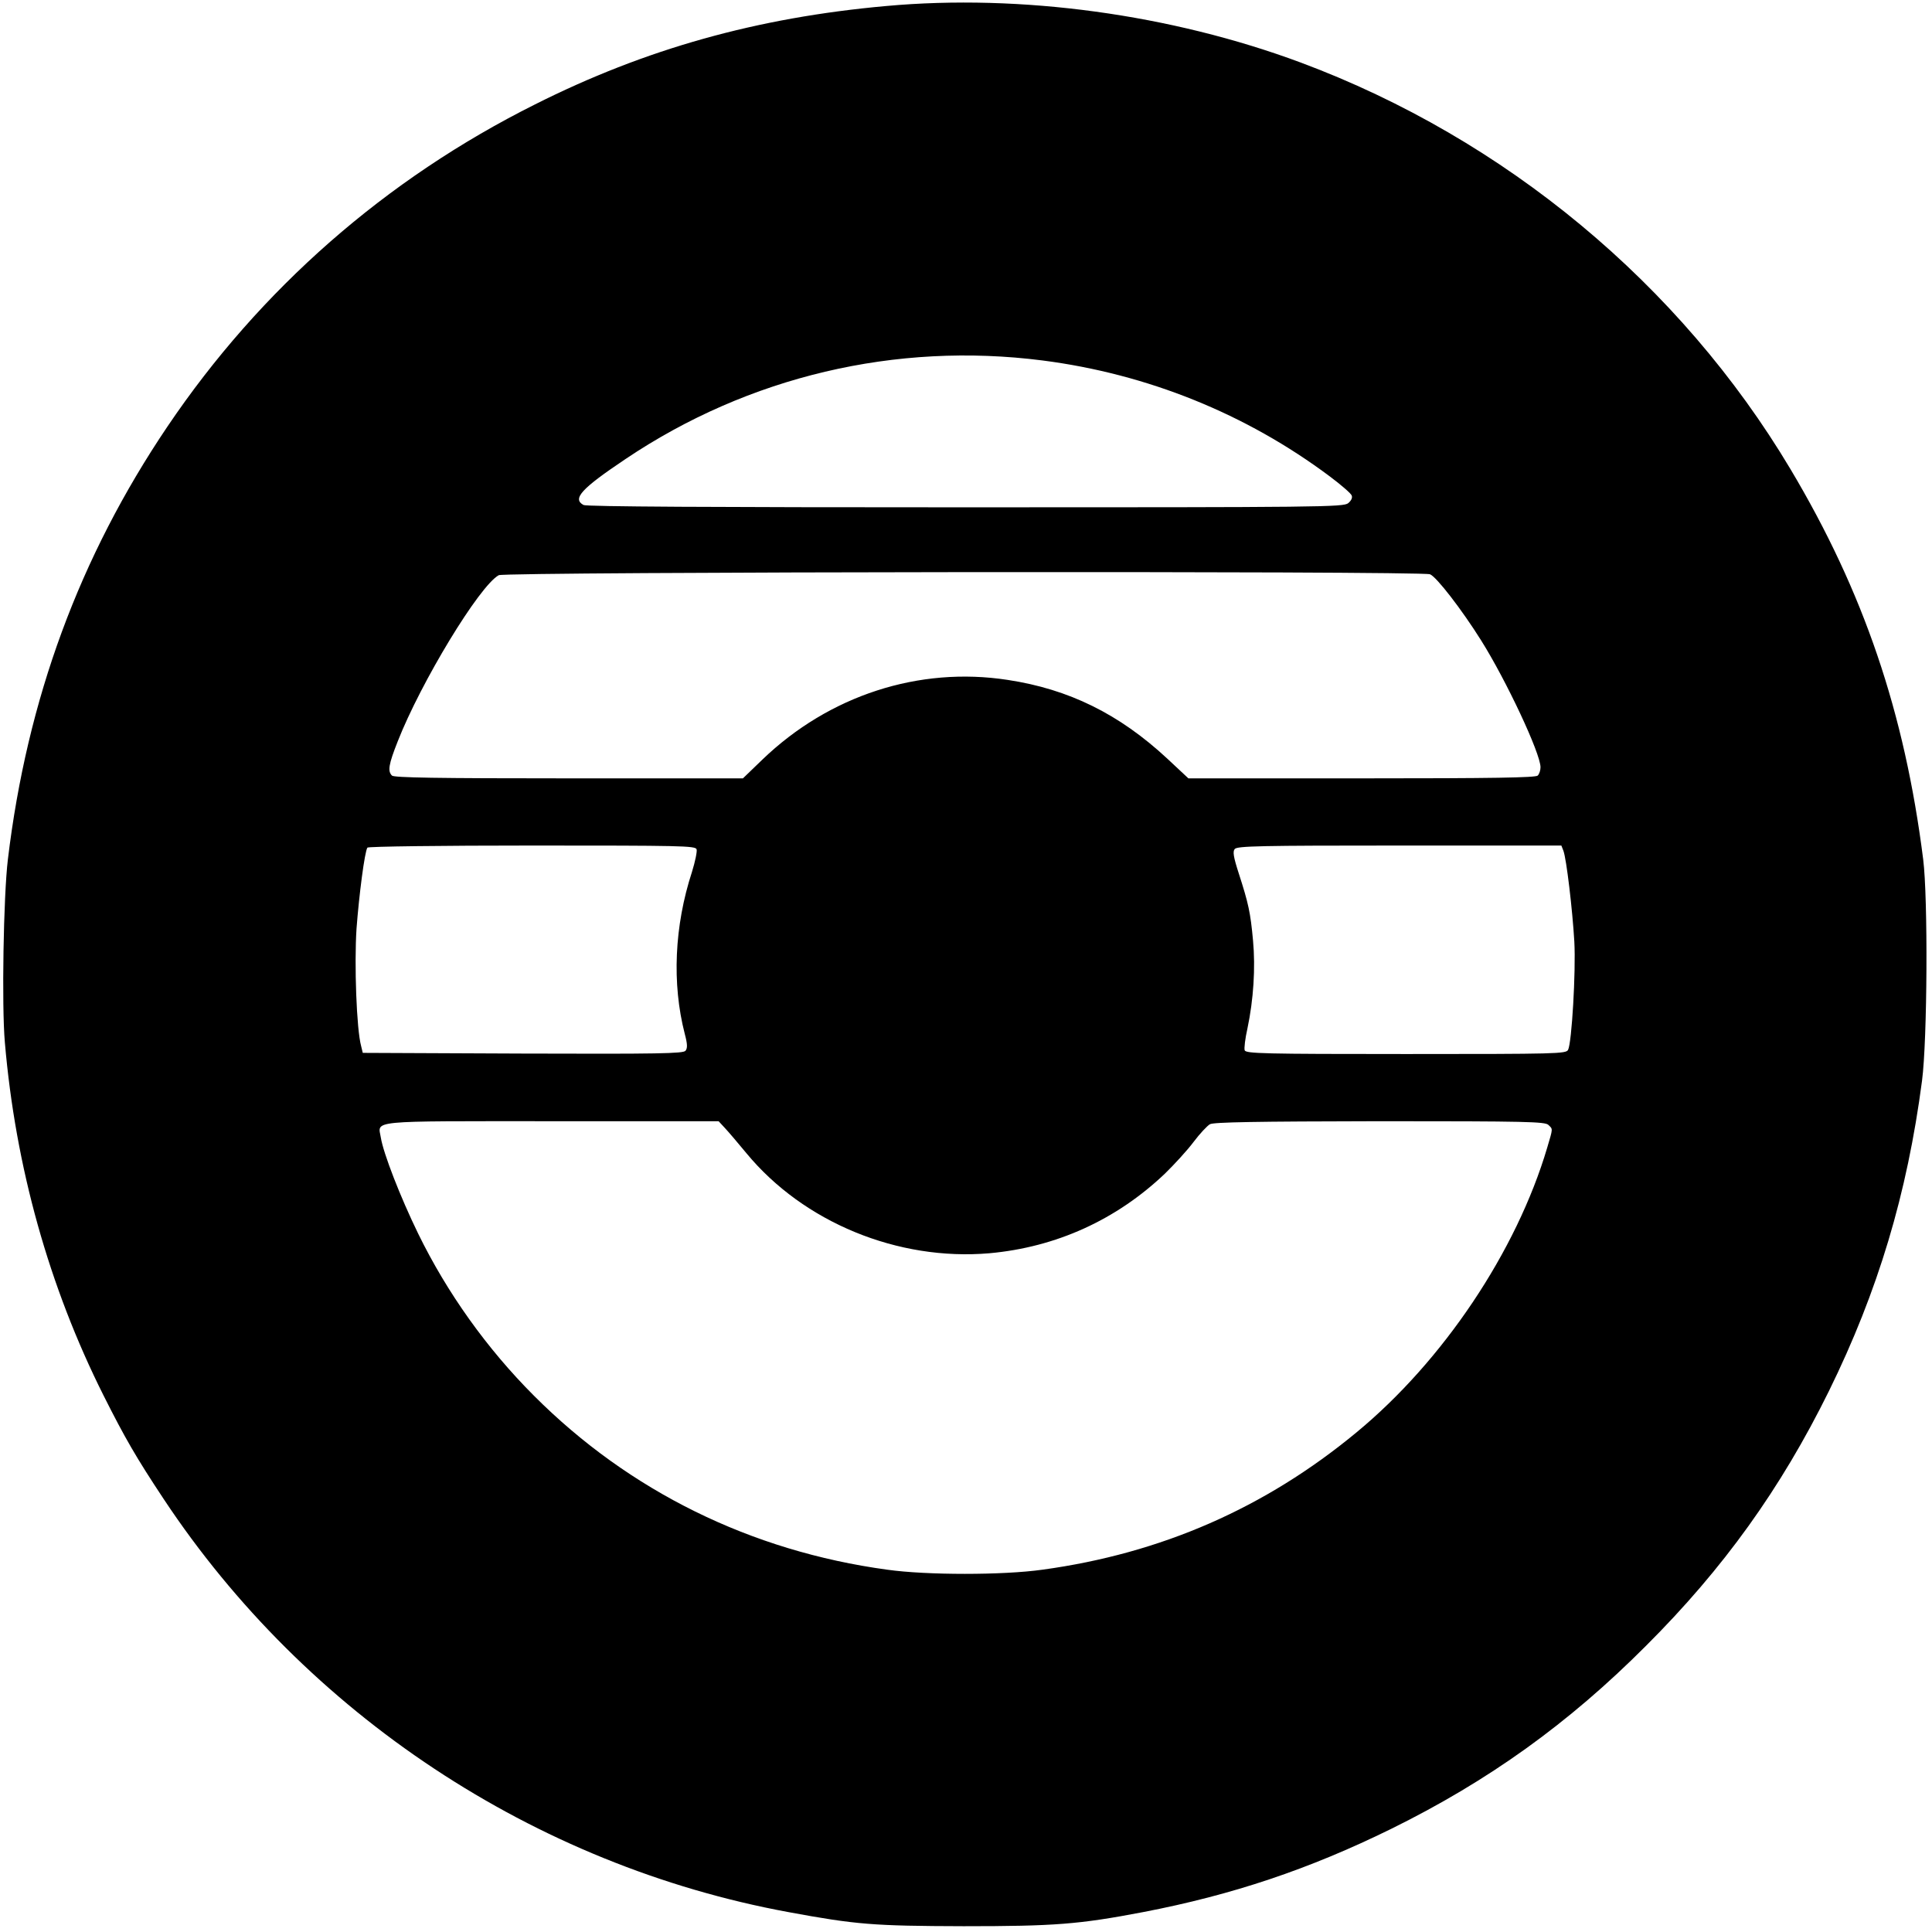 <?xml version="1.0" standalone="no"?>
<!DOCTYPE svg PUBLIC "-//W3C//DTD SVG 20010904//EN"
 "http://www.w3.org/TR/2001/REC-SVG-20010904/DTD/svg10.dtd">
<svg version="1.0" xmlns="http://www.w3.org/2000/svg"
 width="834pt" height="834pt" viewBox="0 0 834 834"
 preserveAspectRatio="xMidYMid meet">
<g transform="translate(0,834) scale(0.1,-0.1)"
fill="#000000" stroke="none">
<path d="M3825 8314 c-557 -50 -1039 -185 -1516 -425 -644 -322 -1185 -796
-1586 -1390 -380 -563 -606 -1177 -689 -1869 -19 -158 -27 -632 -13 -790 46
-537 190 -1053 426 -1524 92 -183 141 -268 259 -446 616 -930 1601 -1582 2697
-1784 292 -54 367 -60 757 -61 392 0 498 8 775 61 385 74 716 185 1070 359
420 207 766 455 1100 790 335 334 583 680 790 1100 212 431 338 852 402 1340
23 177 26 787 5 955 -80 634 -257 1155 -573 1685 -476 798 -1232 1426 -2114
1755 -559 208 -1208 297 -1790 244z m675 -1530 c452 -58 879 -230 1241 -501
48 -36 91 -73 94 -82 4 -10 -2 -22 -15 -33 -21 -17 -112 -18 -1652 -18 -1104
0 -1636 3 -1649 10 -50 27 -9 71 182 199 530 356 1166 506 1799 425z m1673
-923 c28 -11 137 -152 221 -286 108 -172 256 -487 256 -547 0 -13 -5 -29 -12
-36 -9 -9 -192 -12 -760 -12 l-748 0 -92 86 c-207 192 -424 299 -688 339 -383
59 -771 -67 -1059 -344 l-84 -81 -752 0 c-571 0 -754 3 -763 12 -19 19 -15 47
25 148 100 255 352 671 436 717 27 15 3980 19 4020 4z m-3166 -1187 c3 -9 -6
-53 -20 -98 -76 -233 -87 -482 -31 -699 12 -45 12 -62 3 -73 -10 -12 -116 -14
-702 -12 l-691 3 -7 29 c-20 72 -30 354 -20 507 11 146 35 332 47 350 3 5 322
9 710 9 644 0 705 -1 711 -16z m3742 -7 c13 -35 39 -254 47 -392 7 -128 -11
-437 -27 -467 -9 -17 -46 -18 -700 -18 -616 0 -690 2 -696 16 -3 8 2 51 12 95
26 123 35 261 24 379 -11 121 -20 161 -61 288 -24 74 -27 96 -18 107 11 13
110 15 711 15 l699 0 9 -23z m-3621 -1195 c15 -16 57 -65 94 -110 247 -299
654 -466 1049 -432 288 26 548 144 758 344 40 39 96 100 123 136 27 36 59 70
71 77 17 9 195 12 734 13 634 0 713 -2 727 -16 20 -19 20 -13 -5 -98 -133
-449 -450 -921 -823 -1229 -395 -327 -844 -523 -1356 -593 -170 -24 -500 -24
-670 0 -588 80 -1114 339 -1525 751 -203 203 -375 444 -500 700 -77 158 -150
346 -161 414 -12 76 -66 71 738 71 l720 0 26 -28z"/>
</g>
</svg>
